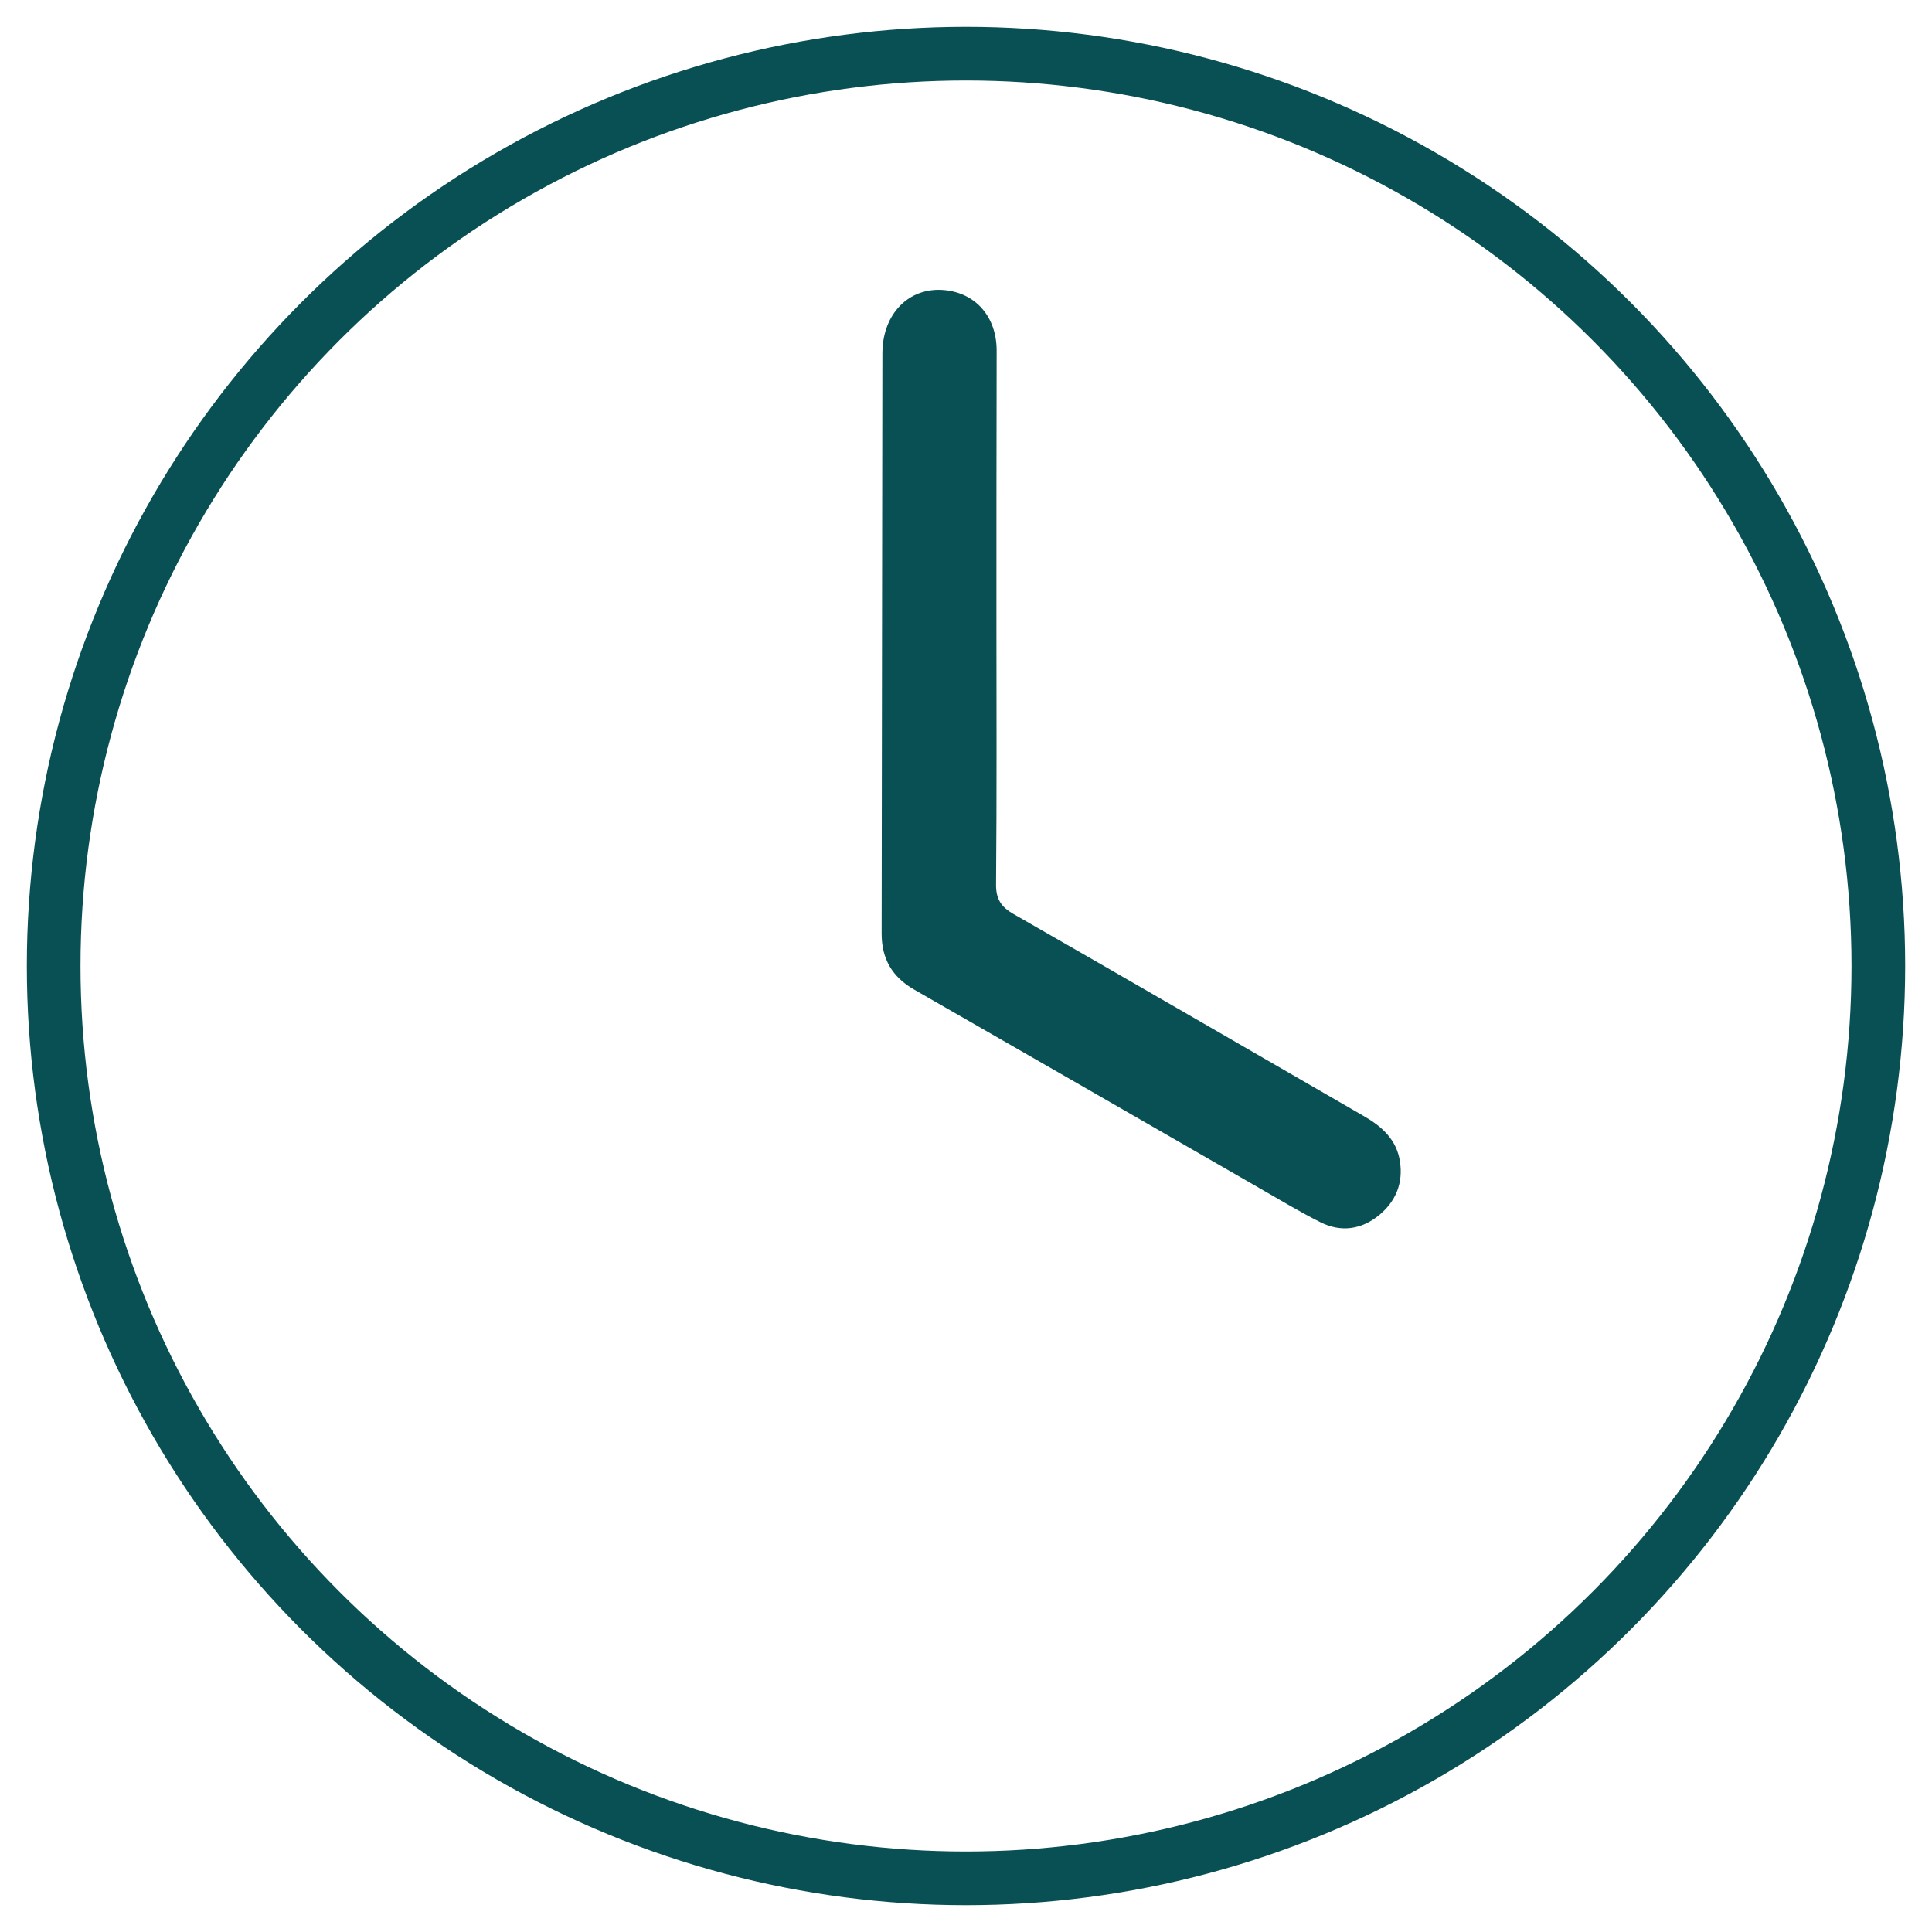 <svg width="36" height="36" viewBox="0 0 36 36" fill="none" xmlns="http://www.w3.org/2000/svg">
	<path d="M18.567 11.507C18.567 13.163 18.575 14.82 18.56 16.476C18.556 16.753 18.656 16.901 18.888 17.033C21.065 18.28 23.234 19.538 25.407 20.793C25.747 20.988 26.023 21.232 26.086 21.641C26.149 22.047 26.009 22.386 25.695 22.645C25.363 22.914 24.983 22.966 24.603 22.774C24.212 22.578 23.836 22.349 23.456 22.132C21.316 20.9 19.176 19.667 17.033 18.439C16.623 18.203 16.428 17.867 16.428 17.395C16.435 13.79 16.435 10.19 16.442 6.586C16.442 5.848 16.937 5.346 17.593 5.405C18.176 5.457 18.571 5.899 18.571 6.534C18.567 8.194 18.567 9.85 18.567 11.507Z" fill="#095055"/>
	<circle cx="18" cy="18" r="17" stroke="#095055"/>
</svg>
